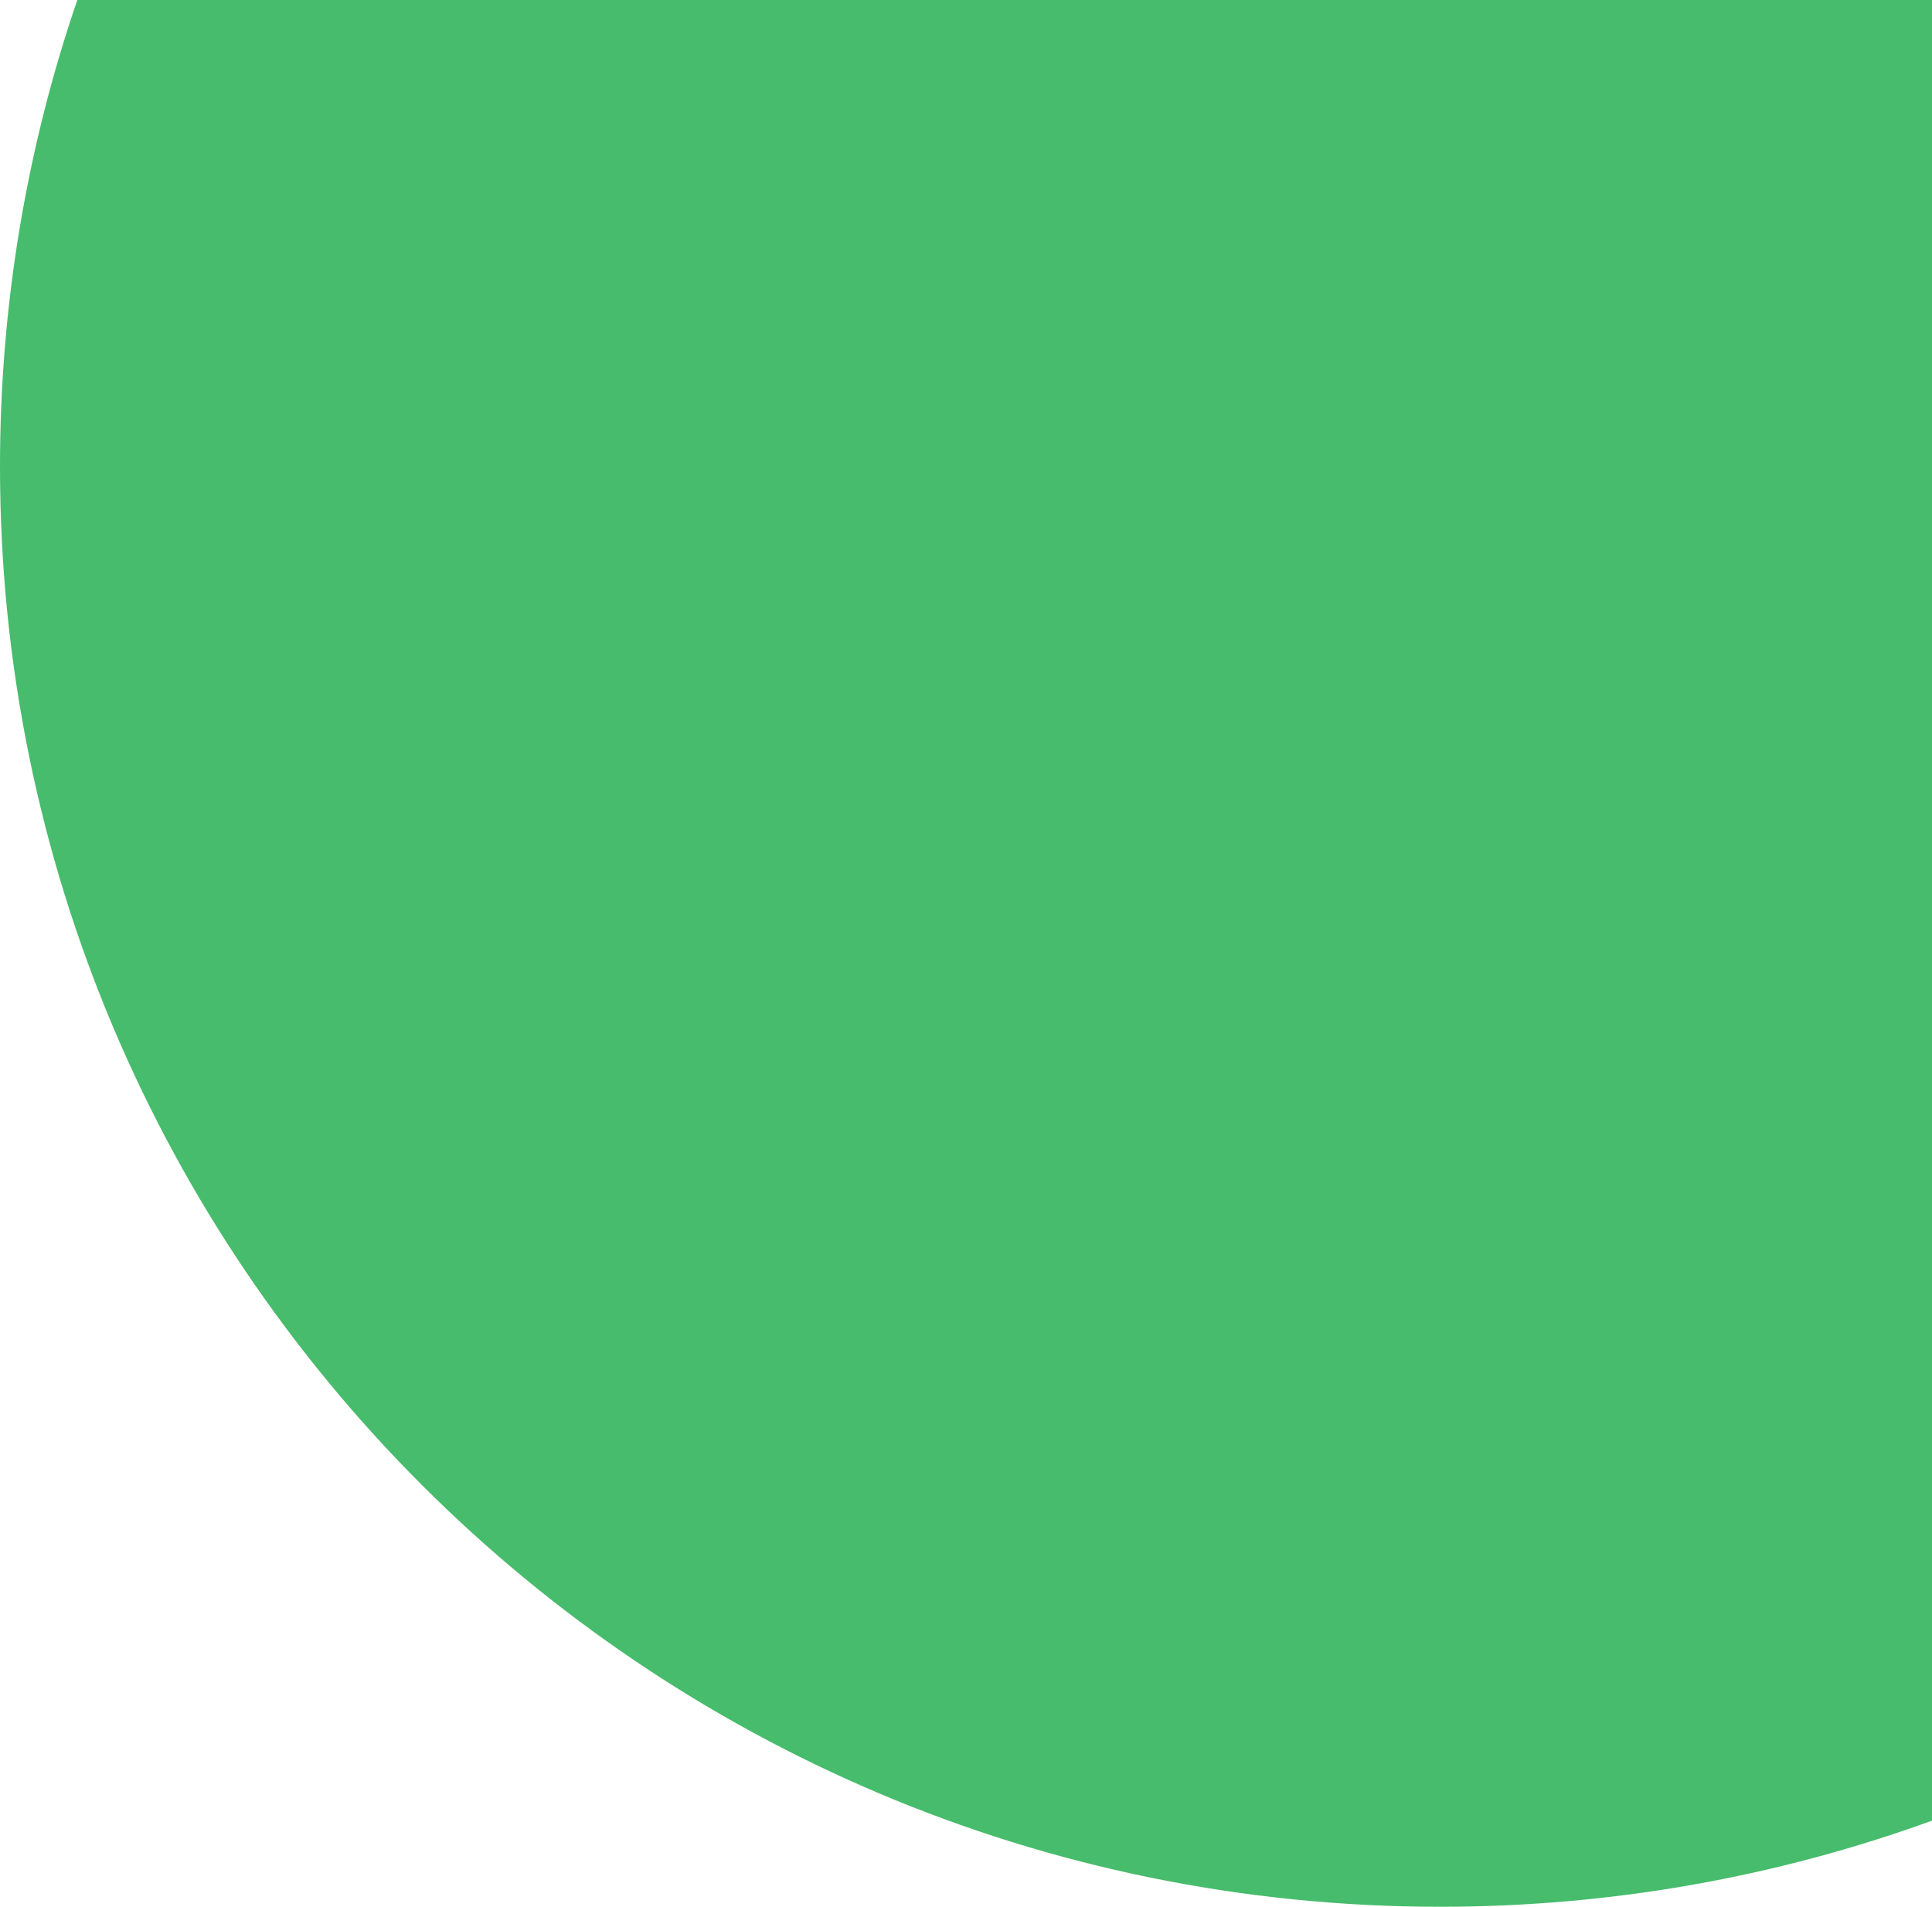 <svg width="774" height="764" viewBox="0 0 774 764" fill="none" xmlns="http://www.w3.org/2000/svg">
<path d="M774 318C774 567.482 774 478 774 729.495C712.528 751.823 646.186 764 577 764C258.332 764 0 505.668 0 187C0 121.55 10.897 58.645 30.977 0C304 0 172.782 0 426 0C495.186 0 692 0 774 0C774 258 774 68.518 774 318Z" fill="#47BC6C"/>
</svg>

